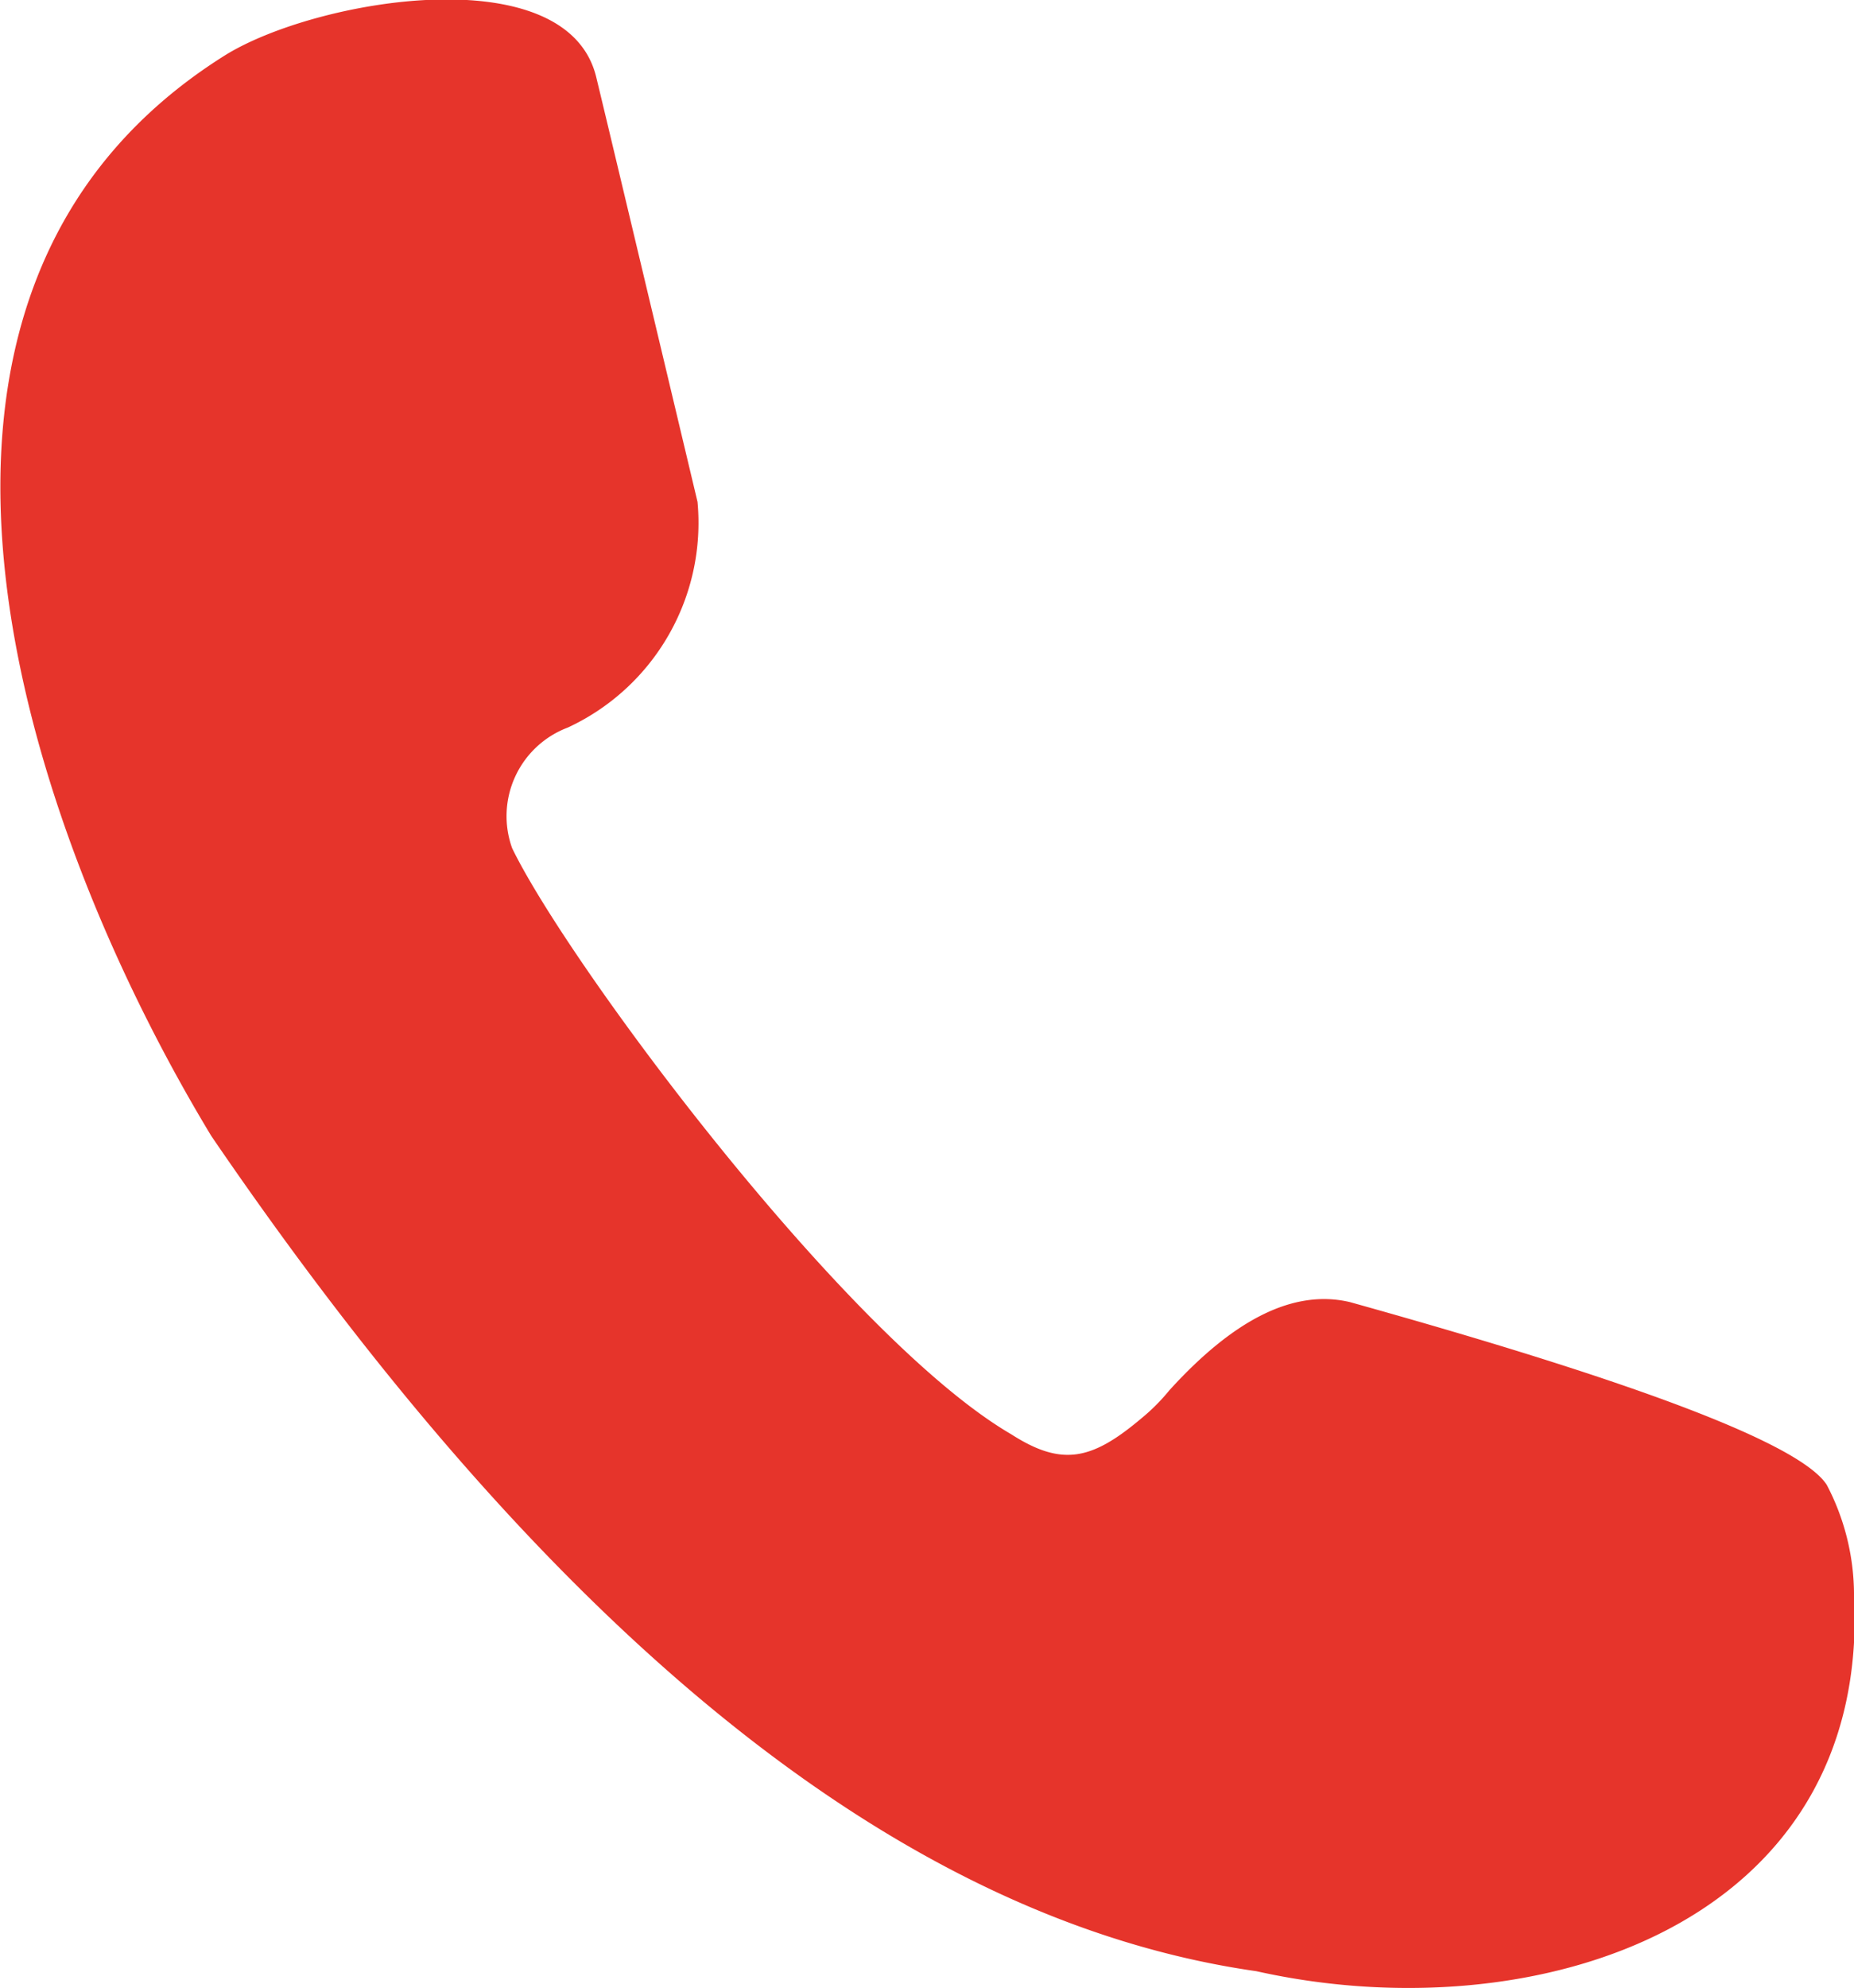 <svg id="Ebene_1" data-name="Ebene 1" xmlns="http://www.w3.org/2000/svg" xmlns:xlink="http://www.w3.org/1999/xlink" viewBox="0 0 14.3 15.33"><defs><style>.cls-1{fill:none;}.cls-2{clip-path:url(#clip-path);}.cls-3{fill:#e6342b;}</style><clipPath id="clip-path" transform="translate(-0.62 0.38)"><rect class="cls-1" x="0.62" y="-0.38" width="14.3" height="15.33"/></clipPath></defs><g class="cls-2"><path class="cls-3" d="M6,3.49Q5.31.59,5.22.22C5-.72,3.05-.39,2.35.05-.59,1.9.81,6,2.25,8.38q4,5.86,8.06,6.44c2.15.48,4.75-.35,4.61-2.92a1.83,1.83,0,0,0-.21-.83c-.2-.31-1.42-.78-3.68-1.41-.43-.1-.89.13-1.39.68a1.52,1.52,0,0,1-.22.22c-.38.32-.61.37-1,.12C7.15,9.94,5,7.05,4.57,6.16A.73.73,0,0,1,5,5.23,1.74,1.74,0,0,0,6,3.49" transform="translate(-0.62 0.38)"/></g></svg>